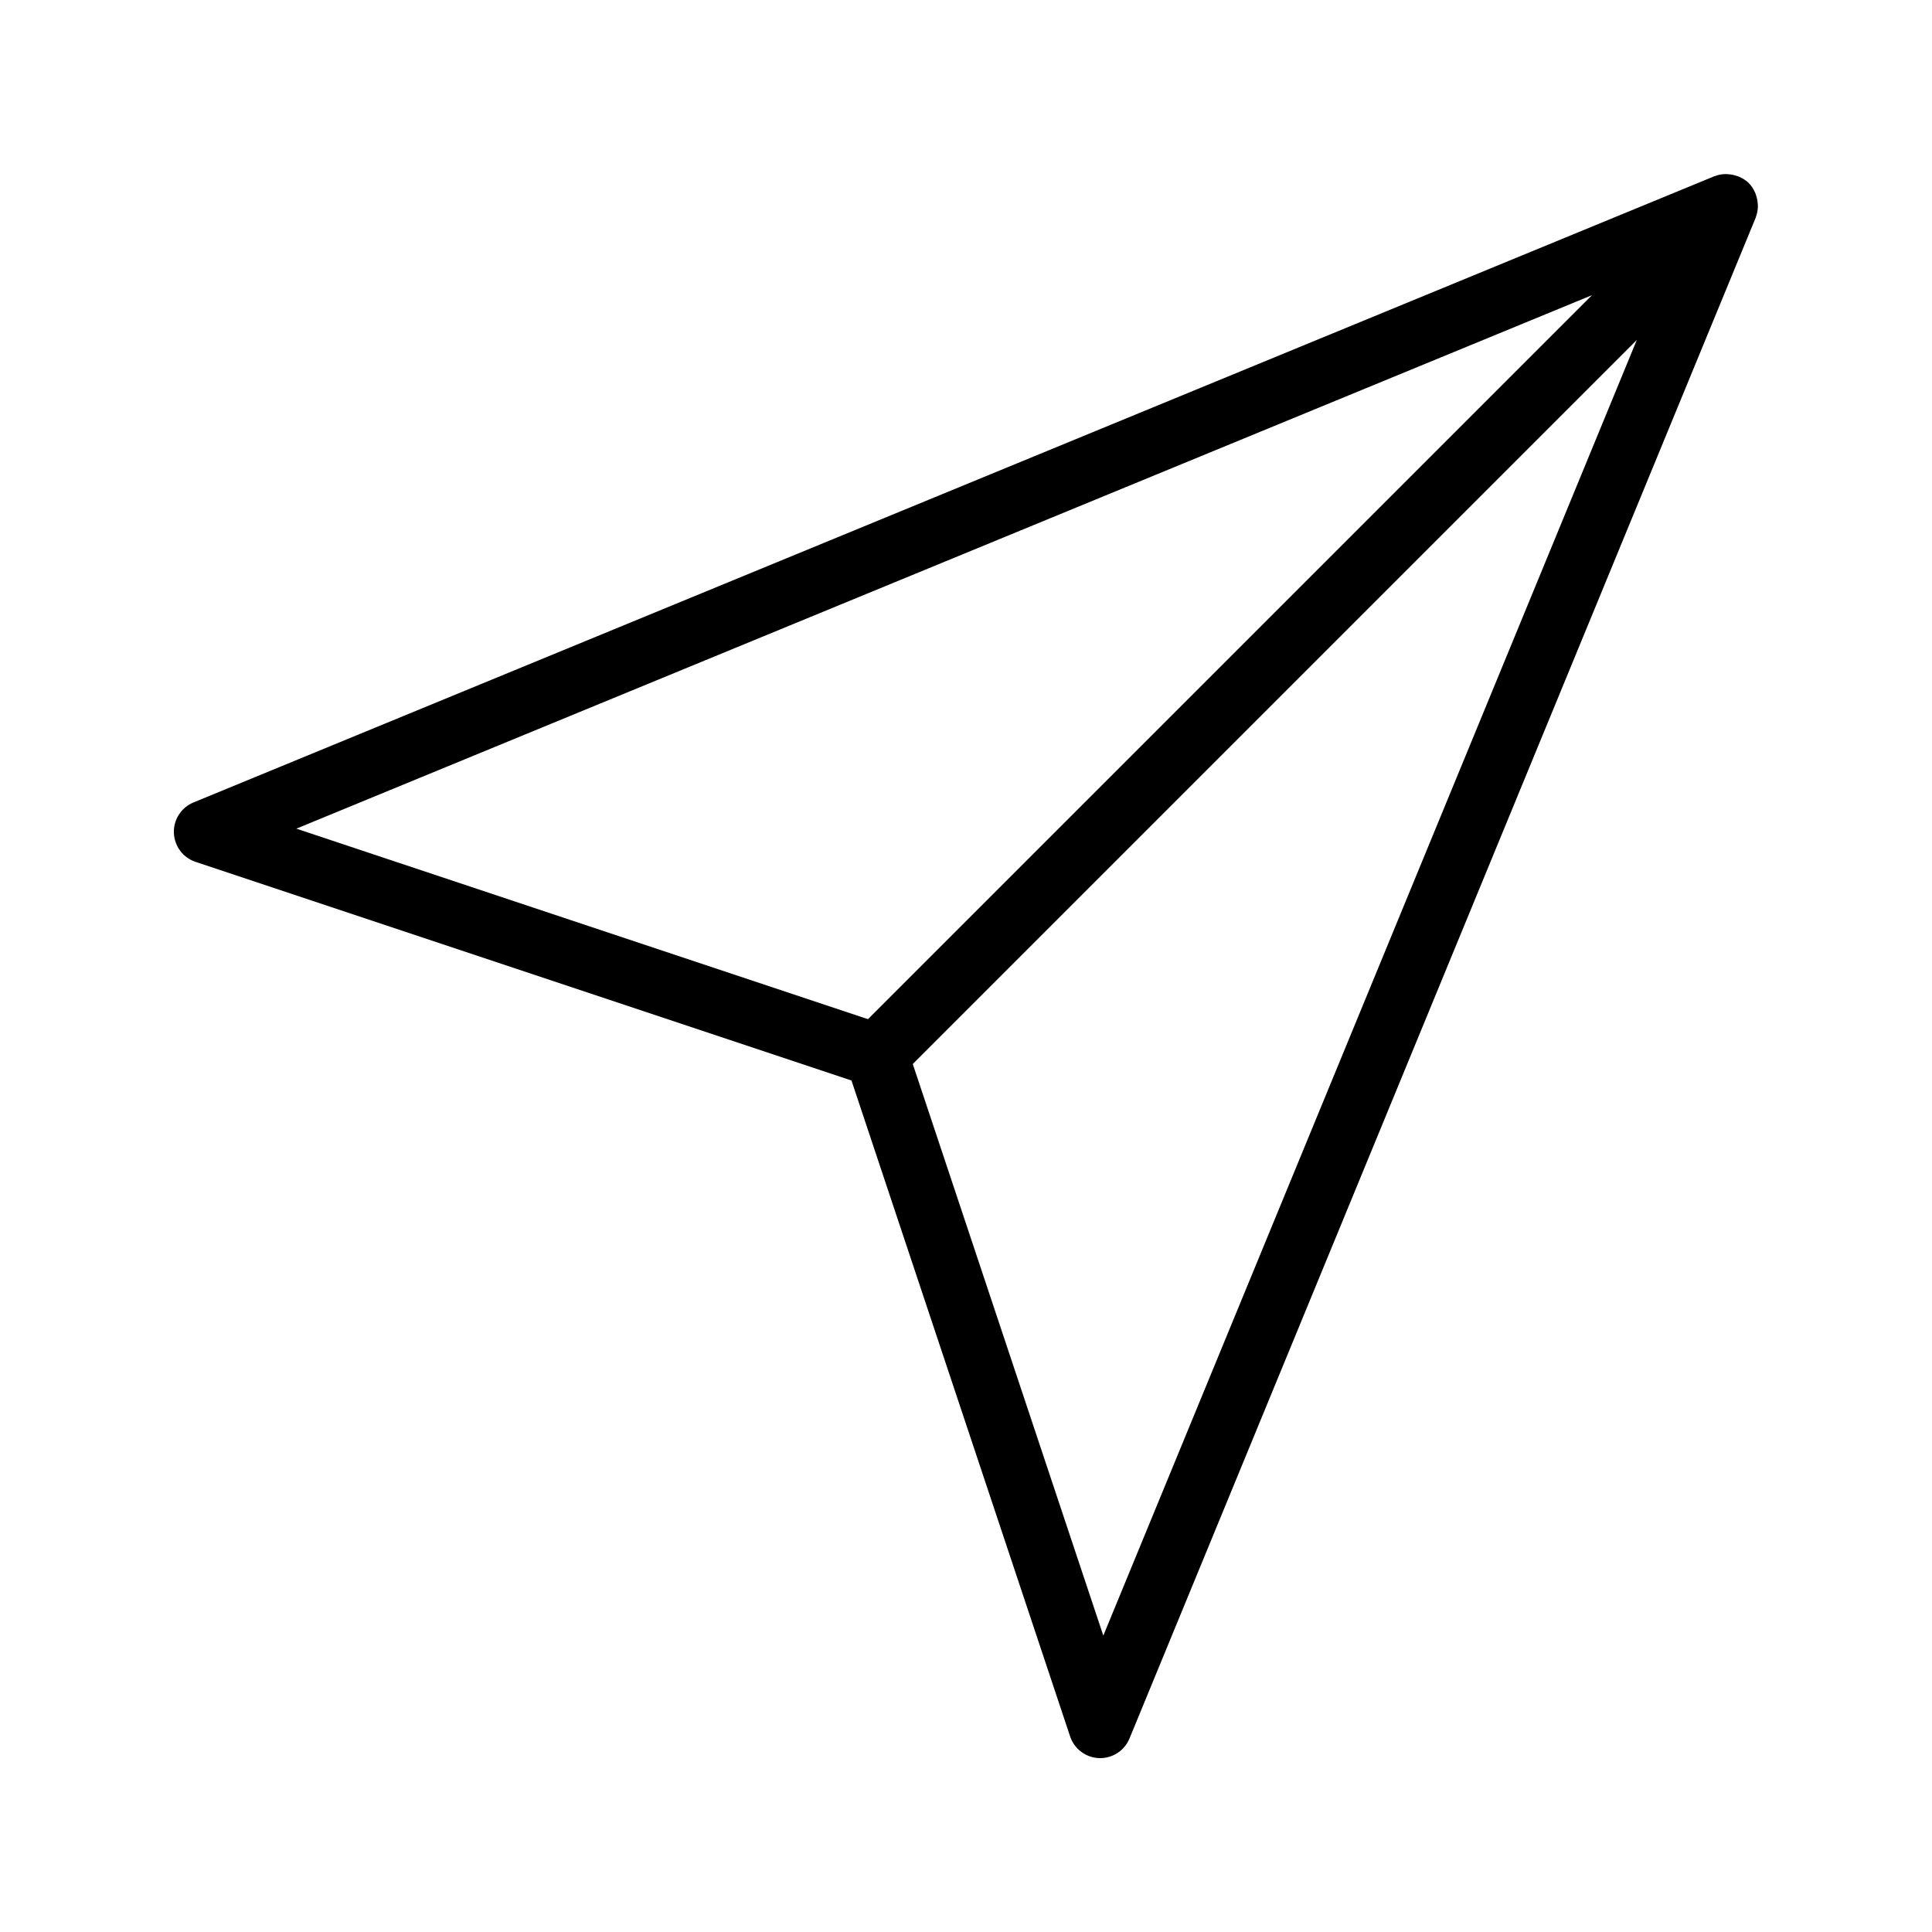 <?xml version="1.0" encoding="UTF-8"?>
<!-- Uploaded to: ICON Repo, www.iconrepo.com, Generator: ICON Repo Mixer Tools -->
<svg fill="#000000" width="800px" height="800px" version="1.1" viewBox="144 144 512 512" xmlns="http://www.w3.org/2000/svg">
 <path d="m195.82 372.4 173.83 57.941 57.945 173.84c1.109 3.324 4.168 5.613 7.68 5.734 0.094 0.004 0.191 0.004 0.285 0.004 3.394 0 6.465-2.047 7.766-5.199l165.96-403.05c0.004-0.008 0.004-0.016 0.004-0.023 0.02-0.047 0.016-0.098 0.035-0.145 0.344-0.887 0.496-1.805 0.531-2.723 0.012-0.285-0.023-0.555-0.043-0.84-0.047-0.719-0.18-1.41-0.406-2.094-0.094-0.277-0.168-0.547-0.293-0.816-0.41-0.906-0.926-1.766-1.656-2.496-0.73-0.73-1.594-1.25-2.5-1.66-0.266-0.121-0.527-0.195-0.805-0.285-0.691-0.23-1.391-0.367-2.117-0.414-0.277-0.016-0.539-0.051-0.816-0.043-0.926 0.031-1.844 0.184-2.734 0.531-0.047 0.02-0.094 0.016-0.141 0.035-0.008 0.004-0.016 0.004-0.023 0.004l-403.05 165.96c-3.242 1.336-5.312 4.547-5.195 8.051 0.125 3.519 2.414 6.578 5.738 7.688zm240.57 205.05-50.496-151.48 191.88-191.88zm129.51-355.23-191.88 191.87-151.48-50.488z"/>
</svg>
